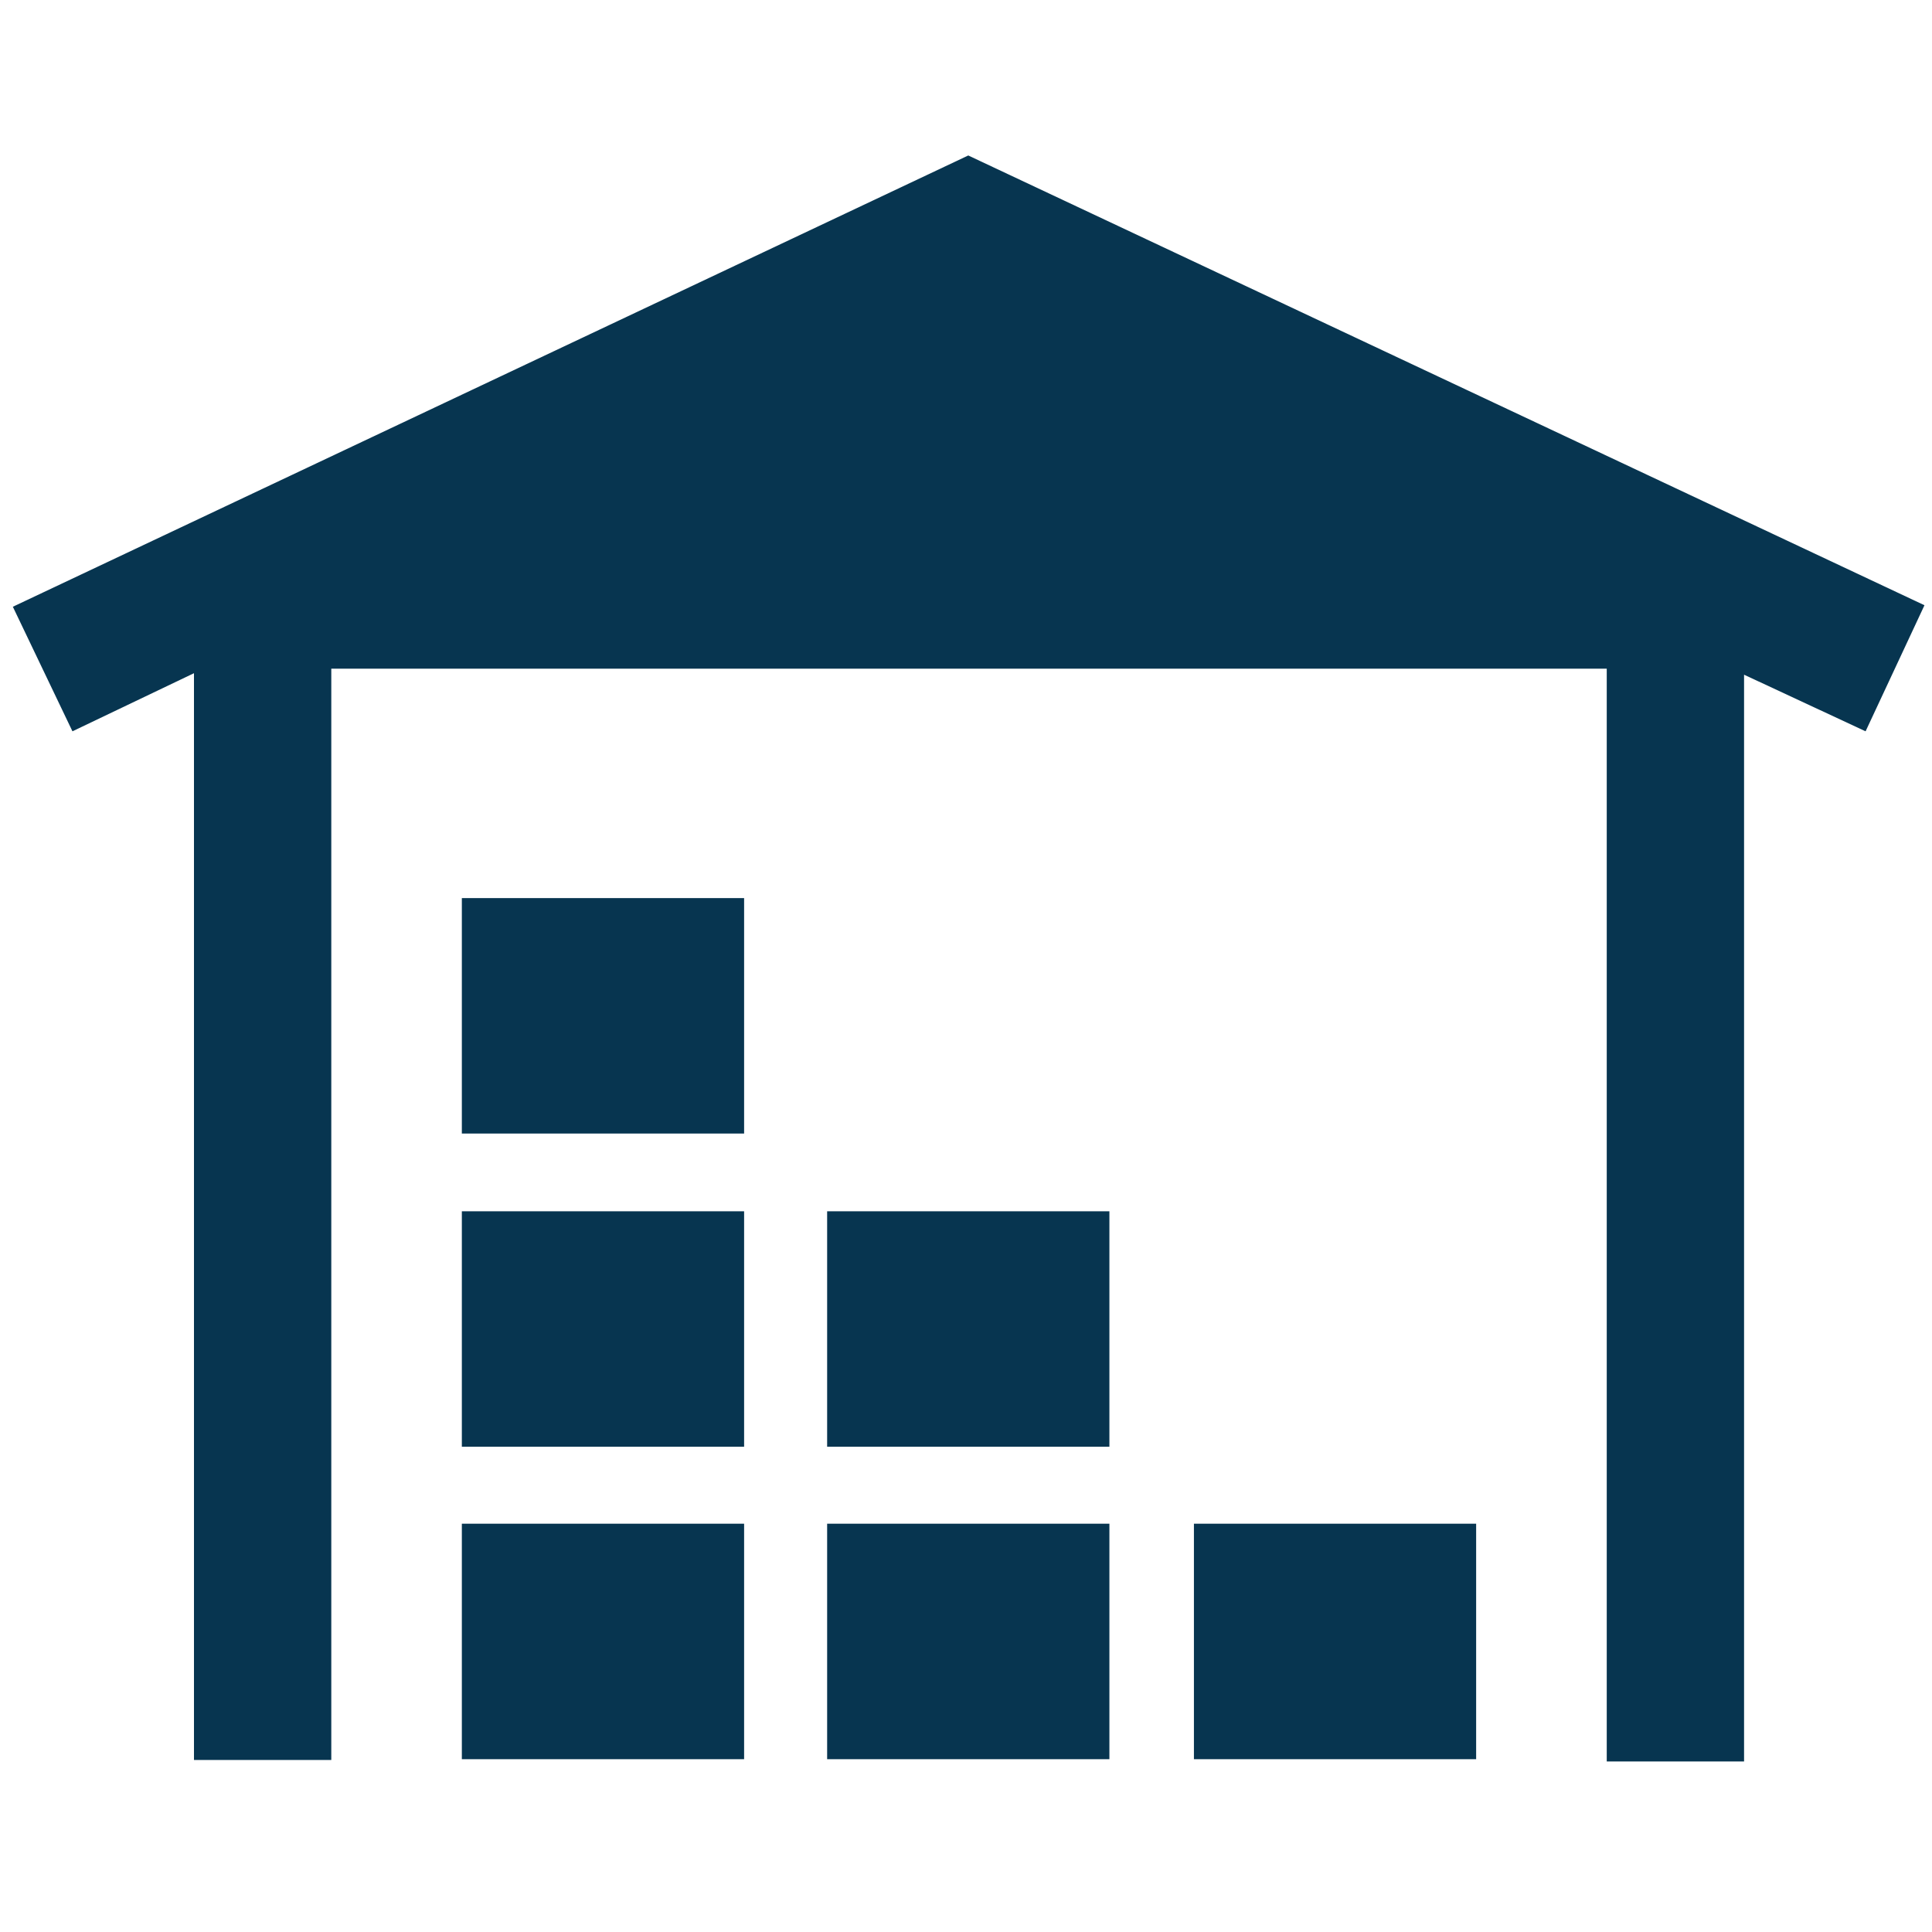 <?xml version="1.0" encoding="UTF-8"?> <svg xmlns="http://www.w3.org/2000/svg" width="40" height="40" viewBox="0 0 40 40" fill="none"><path d="M9.562 18.594H15.406V23.469H9.562V18.594ZM9.562 29.953H15.406V25.078H9.562V29.953ZM9.562 36.422H15.406V31.547H9.562V36.422ZM17.141 29.953H22.969V25.078H17.125V29.953H17.141ZM17.141 36.422H22.969V31.547H17.125V36.422H17.141ZM24.719 31.547V36.422H30.562V31.547H24.719ZM39.844 12.531L20.047 3.219L0.266 12.562L1.5 15.141L4.016 13.938V36.438H6.859V13.844H33.266V36.469H36.109V13.969L38.625 15.141L39.844 12.531Z" fill="#073550"></path></svg> 